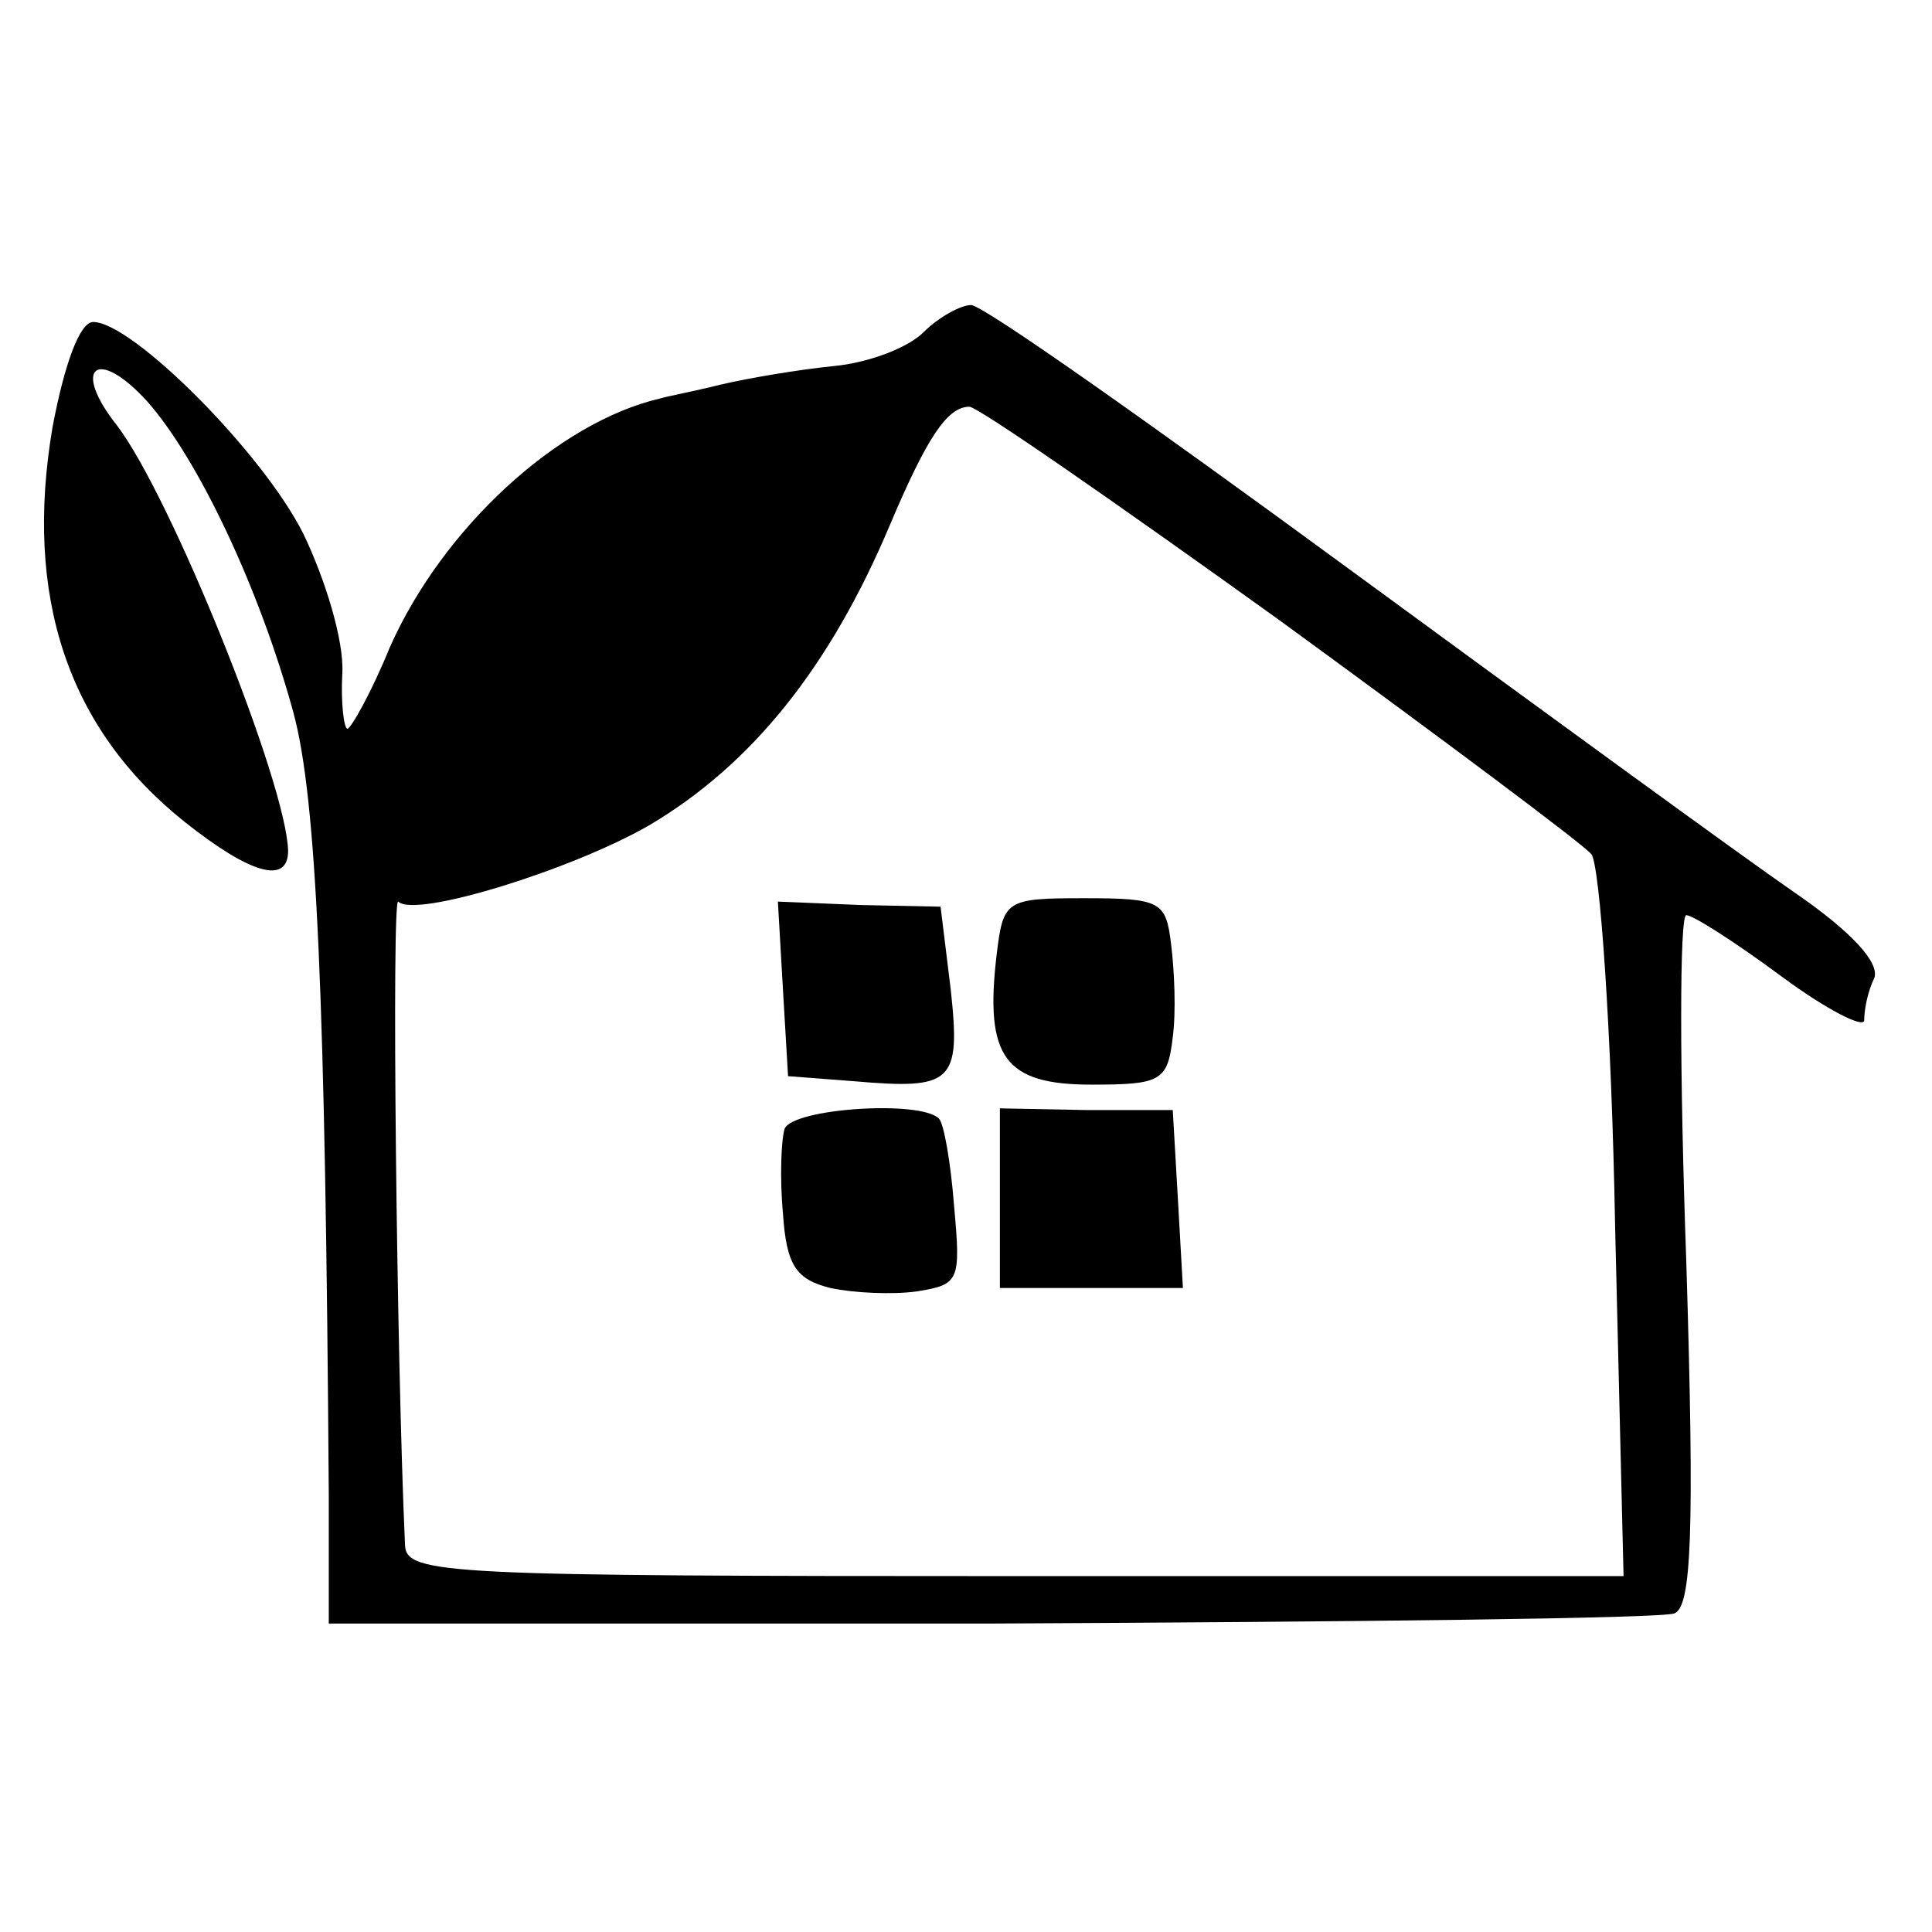 <?xml version="1.0" standalone="no"?>
<!DOCTYPE svg PUBLIC "-//W3C//DTD SVG 20010904//EN"
 "http://www.w3.org/TR/2001/REC-SVG-20010904/DTD/svg10.dtd">
<svg version="1.0" xmlns="http://www.w3.org/2000/svg"
 width="114pt" height="114pt" viewBox="0 0 114 114"
 preserveAspectRatio="xMidYMid meet">
<g transform="translate(0,114) scale(0.1,-0.1)"
fill="#000000" stroke="none">
<path d="M545 944 c-9 -9 -32 -18 -53 -20 -20 -2 -50 -7 -67 -11 -16 -4 -32
-7 -35 -8 -61 -14 -129 -77 -160 -147 -11 -27 -23 -48 -25 -48 -2 0 -4 15 -3
33 1 19 -10 55 -23 82 -24 48 -101 125 -124 125 -8 0 -17 -25 -24 -62 -17
-100 9 -178 78 -233 39 -31 61 -37 61 -17 -1 40 -69 209 -101 251 -27 34 -12
47 18 14 30 -34 66 -110 86 -183 14 -51 19 -170 21 -462 l0 -76 390 0 c215 1
397 3 404 6 10 4 12 46 7 208 -4 112 -4 204 0 204 4 0 29 -16 56 -36 27 -20
49 -31 49 -26 0 6 2 17 6 25 3 9 -13 27 -48 51 -29 20 -147 106 -263 191 -116
85 -215 155 -222 155 -6 0 -19 -7 -28 -16z m210 -170 c96 -70 179 -132 184
-138 5 -6 12 -105 14 -219 l5 -207 -359 0 c-335 0 -359 1 -360 18 -5 109 -8
384 -4 380 10 -10 103 19 148 45 61 36 107 94 142 177 22 52 34 70 47 70 5 0
87 -57 183 -126z"/>
<path d="M462 556 l3 -51 39 -3 c58 -5 63 -1 57 54 l-6 49 -48 1 -48 2 3 -52z"/>
<path d="M588 576 c-7 -60 5 -76 56 -76 41 0 45 2 48 28 2 15 1 39 -1 55 -3
25 -6 27 -51 27 -47 0 -48 -1 -52 -34z"/>
<path d="M463 474 c-2 -6 -3 -29 -1 -50 2 -31 8 -39 28 -44 14 -3 37 -4 51 -2
25 4 26 6 22 50 -2 26 -6 49 -9 52 -11 11 -86 6 -91 -6z"/>
<path d="M590 433 l0 -53 54 0 54 0 -3 53 -3 52 -51 0 -51 1 0 -53z"/>
</g>
</svg>
